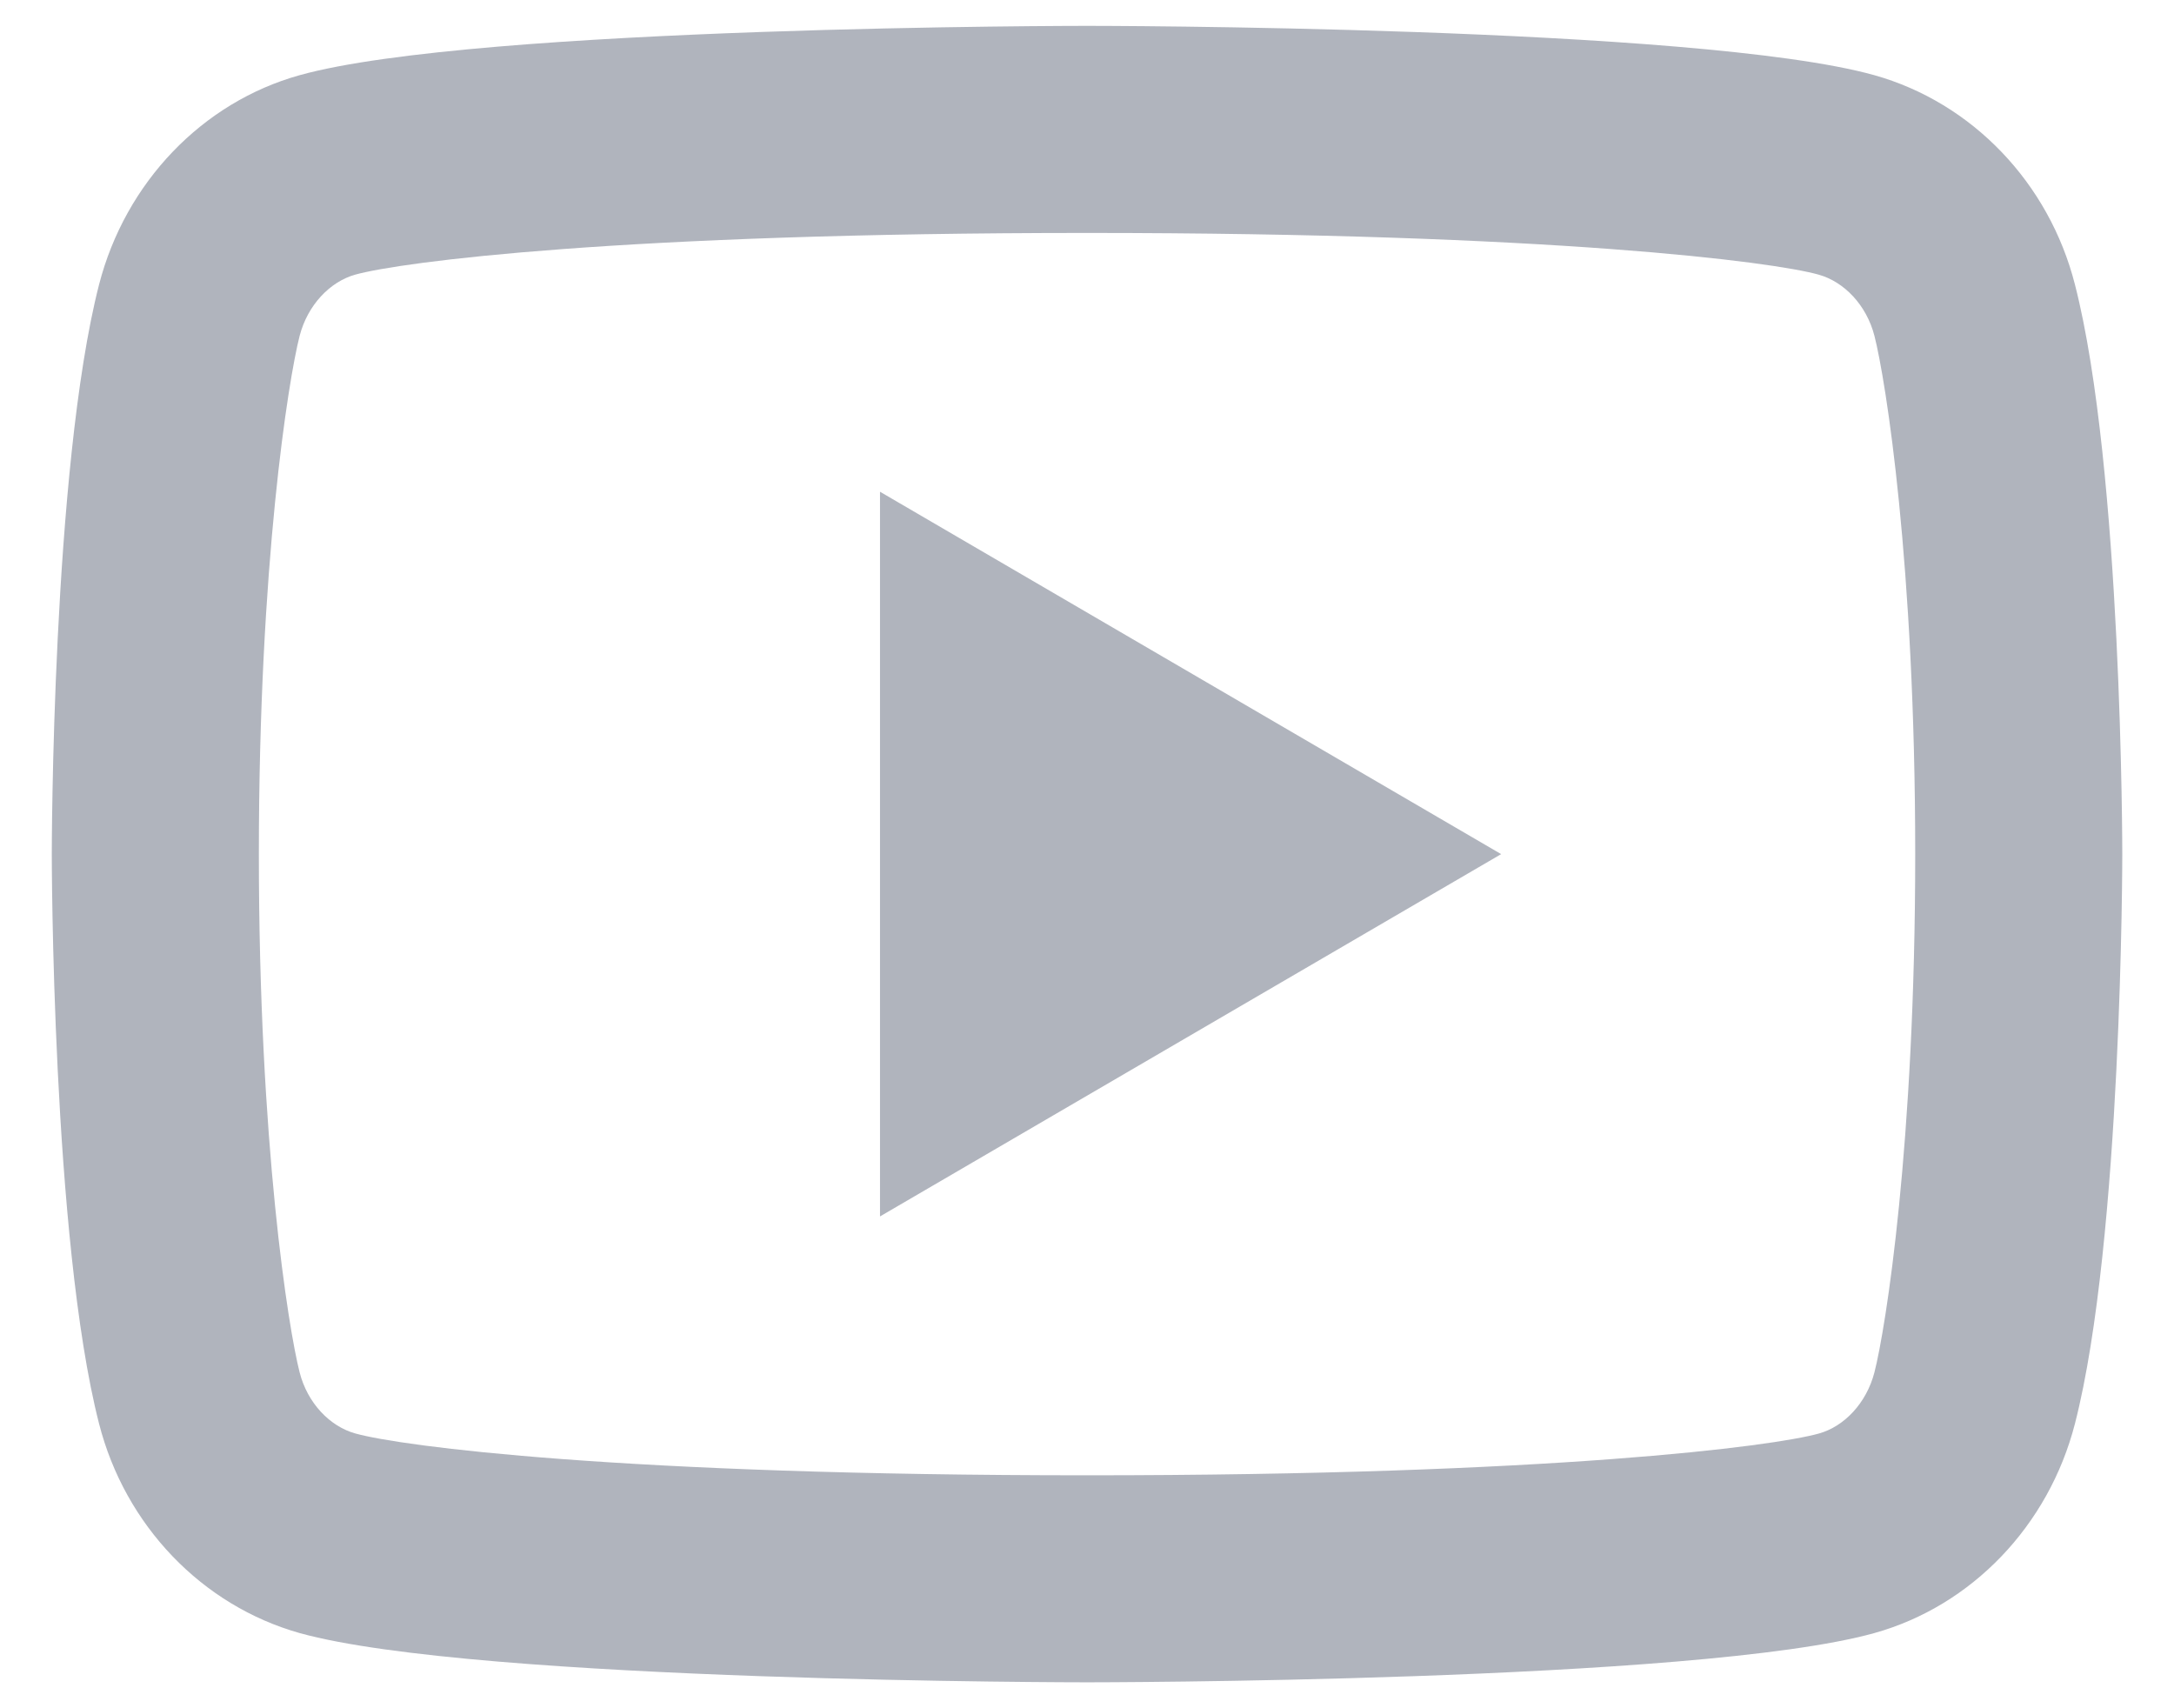                 <svg
                  width="28"
                  height="22"
                  viewBox="0 0 28 22"
                  fill="none"
                  xmlns="http://www.w3.org/2000/svg"
                >
                  <path
                    d="M24.142 4.326C24.04 3.929 23.752 3.629 23.423 3.537C22.84 3.373 20 3 14 3C8 3 5.163 3.373 4.575 3.537C4.25 3.628 3.962 3.928 3.859 4.326C3.714 4.892 3.334 7.261 3.334 11C3.334 14.738 3.714 17.106 3.859 17.674C3.96 18.07 4.248 18.37 4.576 18.461C5.163 18.626 8 19 14 19C20 19 22.839 18.626 23.426 18.462C23.751 18.372 24.039 18.072 24.142 17.673C24.287 17.108 24.667 14.733 24.667 11C24.667 7.266 24.287 4.893 24.142 4.326ZM26.724 3.664C27.334 6.04 27.334 11 27.334 11C27.334 11 27.334 15.96 26.724 18.336C26.386 19.649 25.395 20.682 24.14 21.032C21.862 21.666 14 21.666 14 21.666C14 21.666 6.143 21.666 3.86 21.032C2.6 20.677 1.611 19.645 1.276 18.336C0.667 15.96 0.667 11 0.667 11C0.667 11 0.667 6.04 1.276 3.664C1.615 2.35 2.606 1.317 3.86 0.968C6.143 0.333 14 0.333 14 0.333C14 0.333 21.862 0.333 24.14 0.968C25.4 1.322 26.39 2.354 26.724 3.664ZM11.334 15.666V6.333L19.334 11L11.334 15.666Z"
                    fill="#B0B4BD"
                  />
                </svg>
